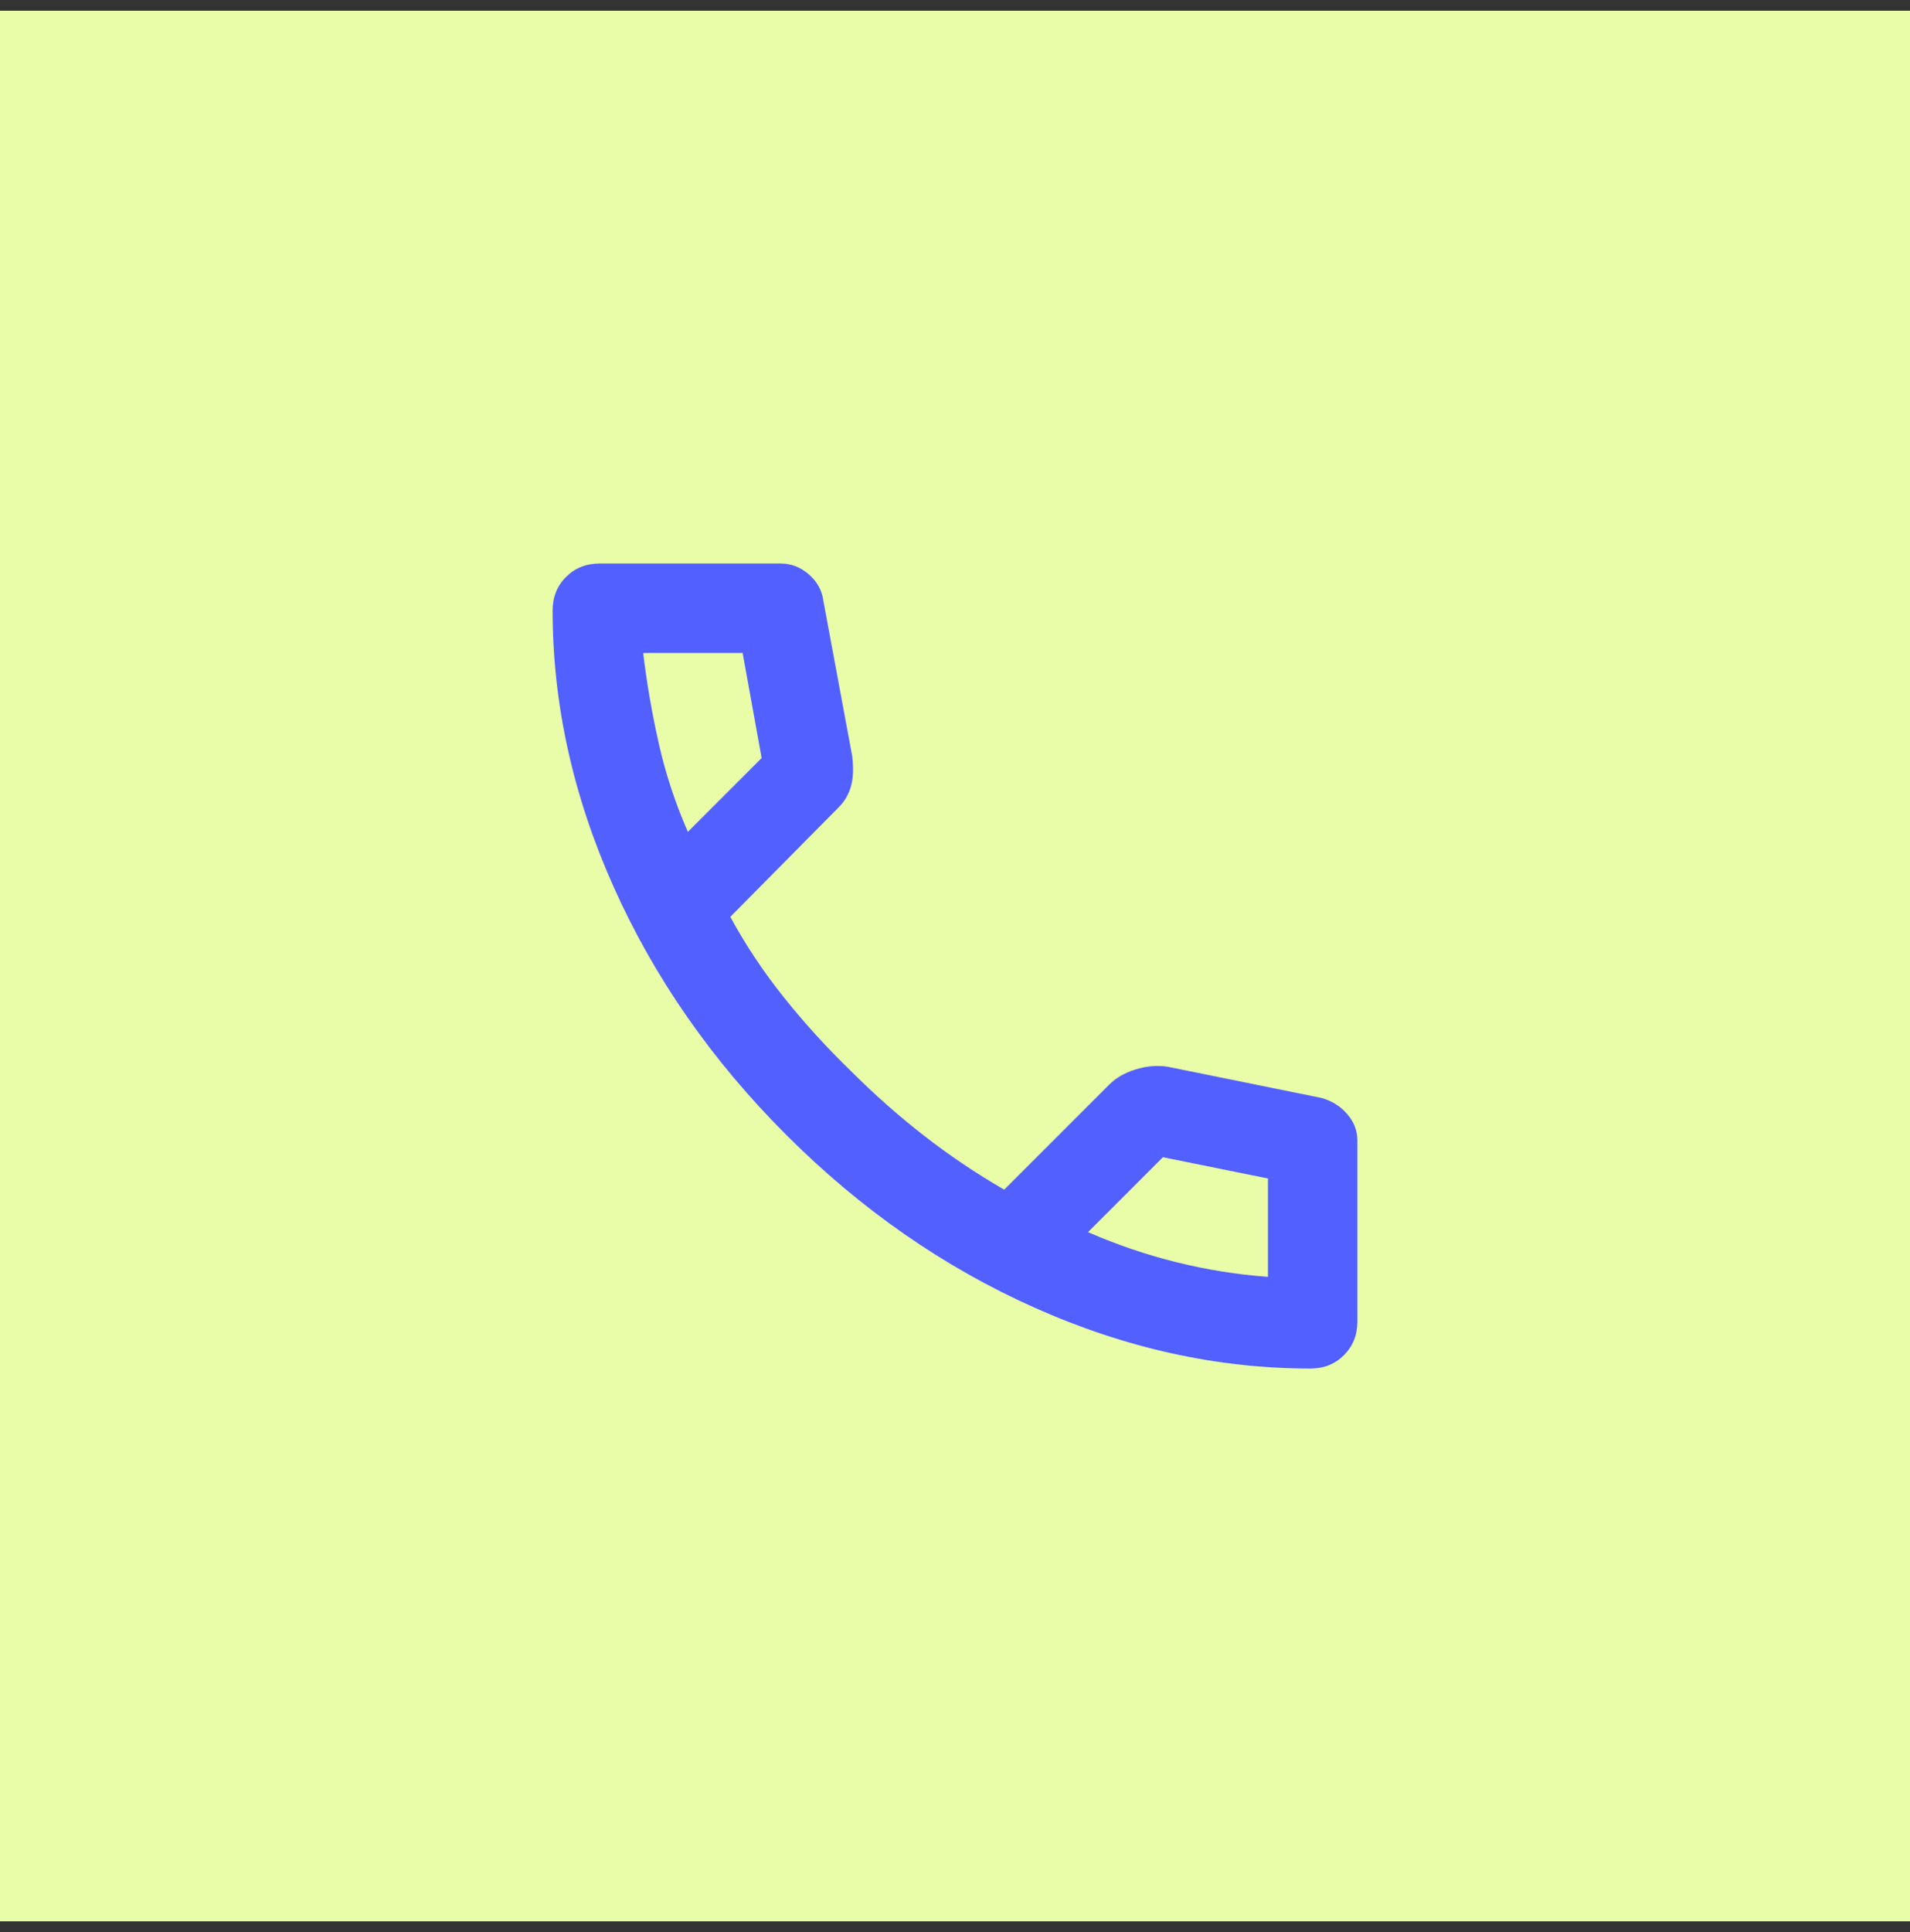 <?xml version="1.0" encoding="UTF-8"?> <svg xmlns="http://www.w3.org/2000/svg" width="89" height="90" viewBox="0 0 89 90" fill="none"><rect x="0" y="0" width="89" height="90" fill="#333333" stroke="none"/><rect y="0.5" width="89" height="89" fill="#E9FDA8"></rect><mask id="mask0_2997_58250" style="mask-type:alpha" maskUnits="userSpaceOnUse" x="19" y="20" width="51" height="50"><rect x="19.5" y="20" width="50" height="50" fill="#D9D9D9"></rect></mask><g mask="url(#mask0_2997_58250)"><path d="M61.062 63.75C56.722 63.75 52.434 62.804 48.198 60.911C43.962 59.019 40.108 56.337 36.635 52.865C33.163 49.392 30.481 45.538 28.588 41.302C26.696 37.066 25.75 32.778 25.75 28.438C25.75 27.812 25.958 27.292 26.375 26.875C26.792 26.458 27.312 26.25 27.938 26.25H36.375C36.861 26.25 37.295 26.415 37.677 26.745C38.059 27.075 38.285 27.465 38.354 27.917L39.708 35.208C39.778 35.764 39.76 36.233 39.656 36.615C39.552 36.996 39.361 37.326 39.083 37.604L34.031 42.708C34.726 43.993 35.55 45.234 36.505 46.432C37.46 47.63 38.51 48.785 39.656 49.896C40.733 50.972 41.861 51.971 43.042 52.891C44.222 53.811 45.472 54.653 46.792 55.417L51.688 50.521C52 50.208 52.408 49.974 52.911 49.818C53.415 49.661 53.91 49.618 54.396 49.688L61.583 51.146C62.069 51.285 62.469 51.536 62.781 51.901C63.094 52.266 63.25 52.674 63.25 53.125V61.562C63.25 62.188 63.042 62.708 62.625 63.125C62.208 63.542 61.688 63.75 61.062 63.75ZM32.052 38.75L35.49 35.312L34.604 30.417H29.969C30.142 31.84 30.385 33.246 30.698 34.635C31.01 36.024 31.462 37.396 32.052 38.75ZM50.698 57.396C52.052 57.986 53.432 58.455 54.839 58.802C56.245 59.149 57.66 59.375 59.083 59.479V54.896L54.188 53.906L50.698 57.396Z" fill="#5260FF"></path></g></svg> 